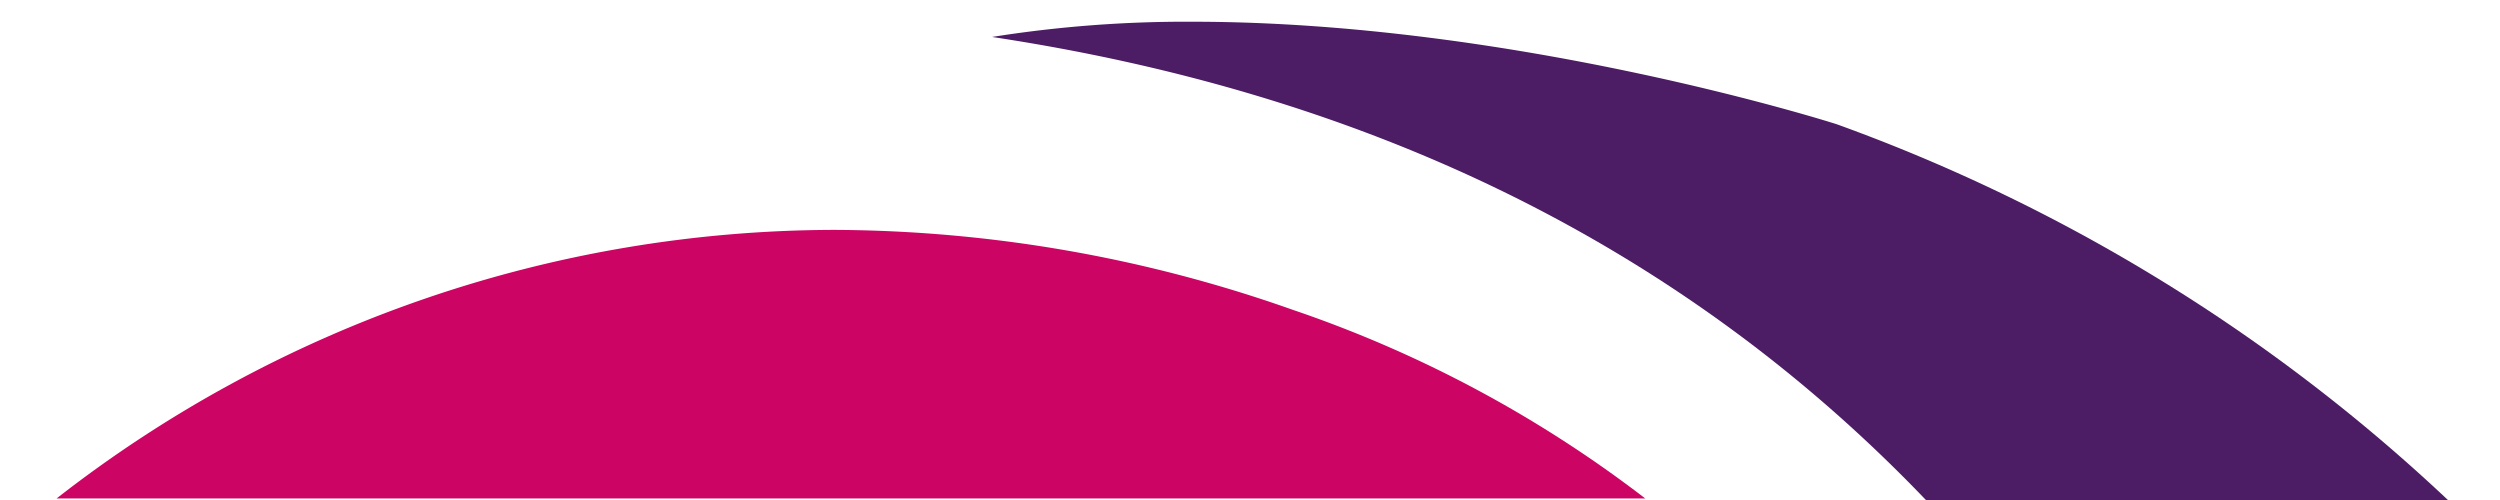 <svg xmlns="http://www.w3.org/2000/svg" width="165" height="33" viewBox="0 0 112.733 23"><g transform="translate(1.47 1)"><path d="M681.322,1206a56.346,56.346,0,0,1,16.23,8.683H624.475a58.313,58.313,0,0,1,35.808-12.354A63.906,63.906,0,0,1,681.322,1206Z" transform="translate(-624.475 -1192.754)" fill="#CC0464" stroke="rgba(0,0,0,0)" stroke-width="1"/><path d="M391.267,1207.046a81.222,81.222,0,0,1,28.12,17.287H395.375c-11.793-12.319-26.591-18.828-42.958-21.3a56.821,56.821,0,0,1,9.219-.7C376.55,1202.333,391.267,1207.046,391.267,1207.046Z" transform="translate(-309.387 -1202.333)" fill="#4c1c64" stroke="rgba(0,0,0,0)" stroke-width="1"/></g></svg>